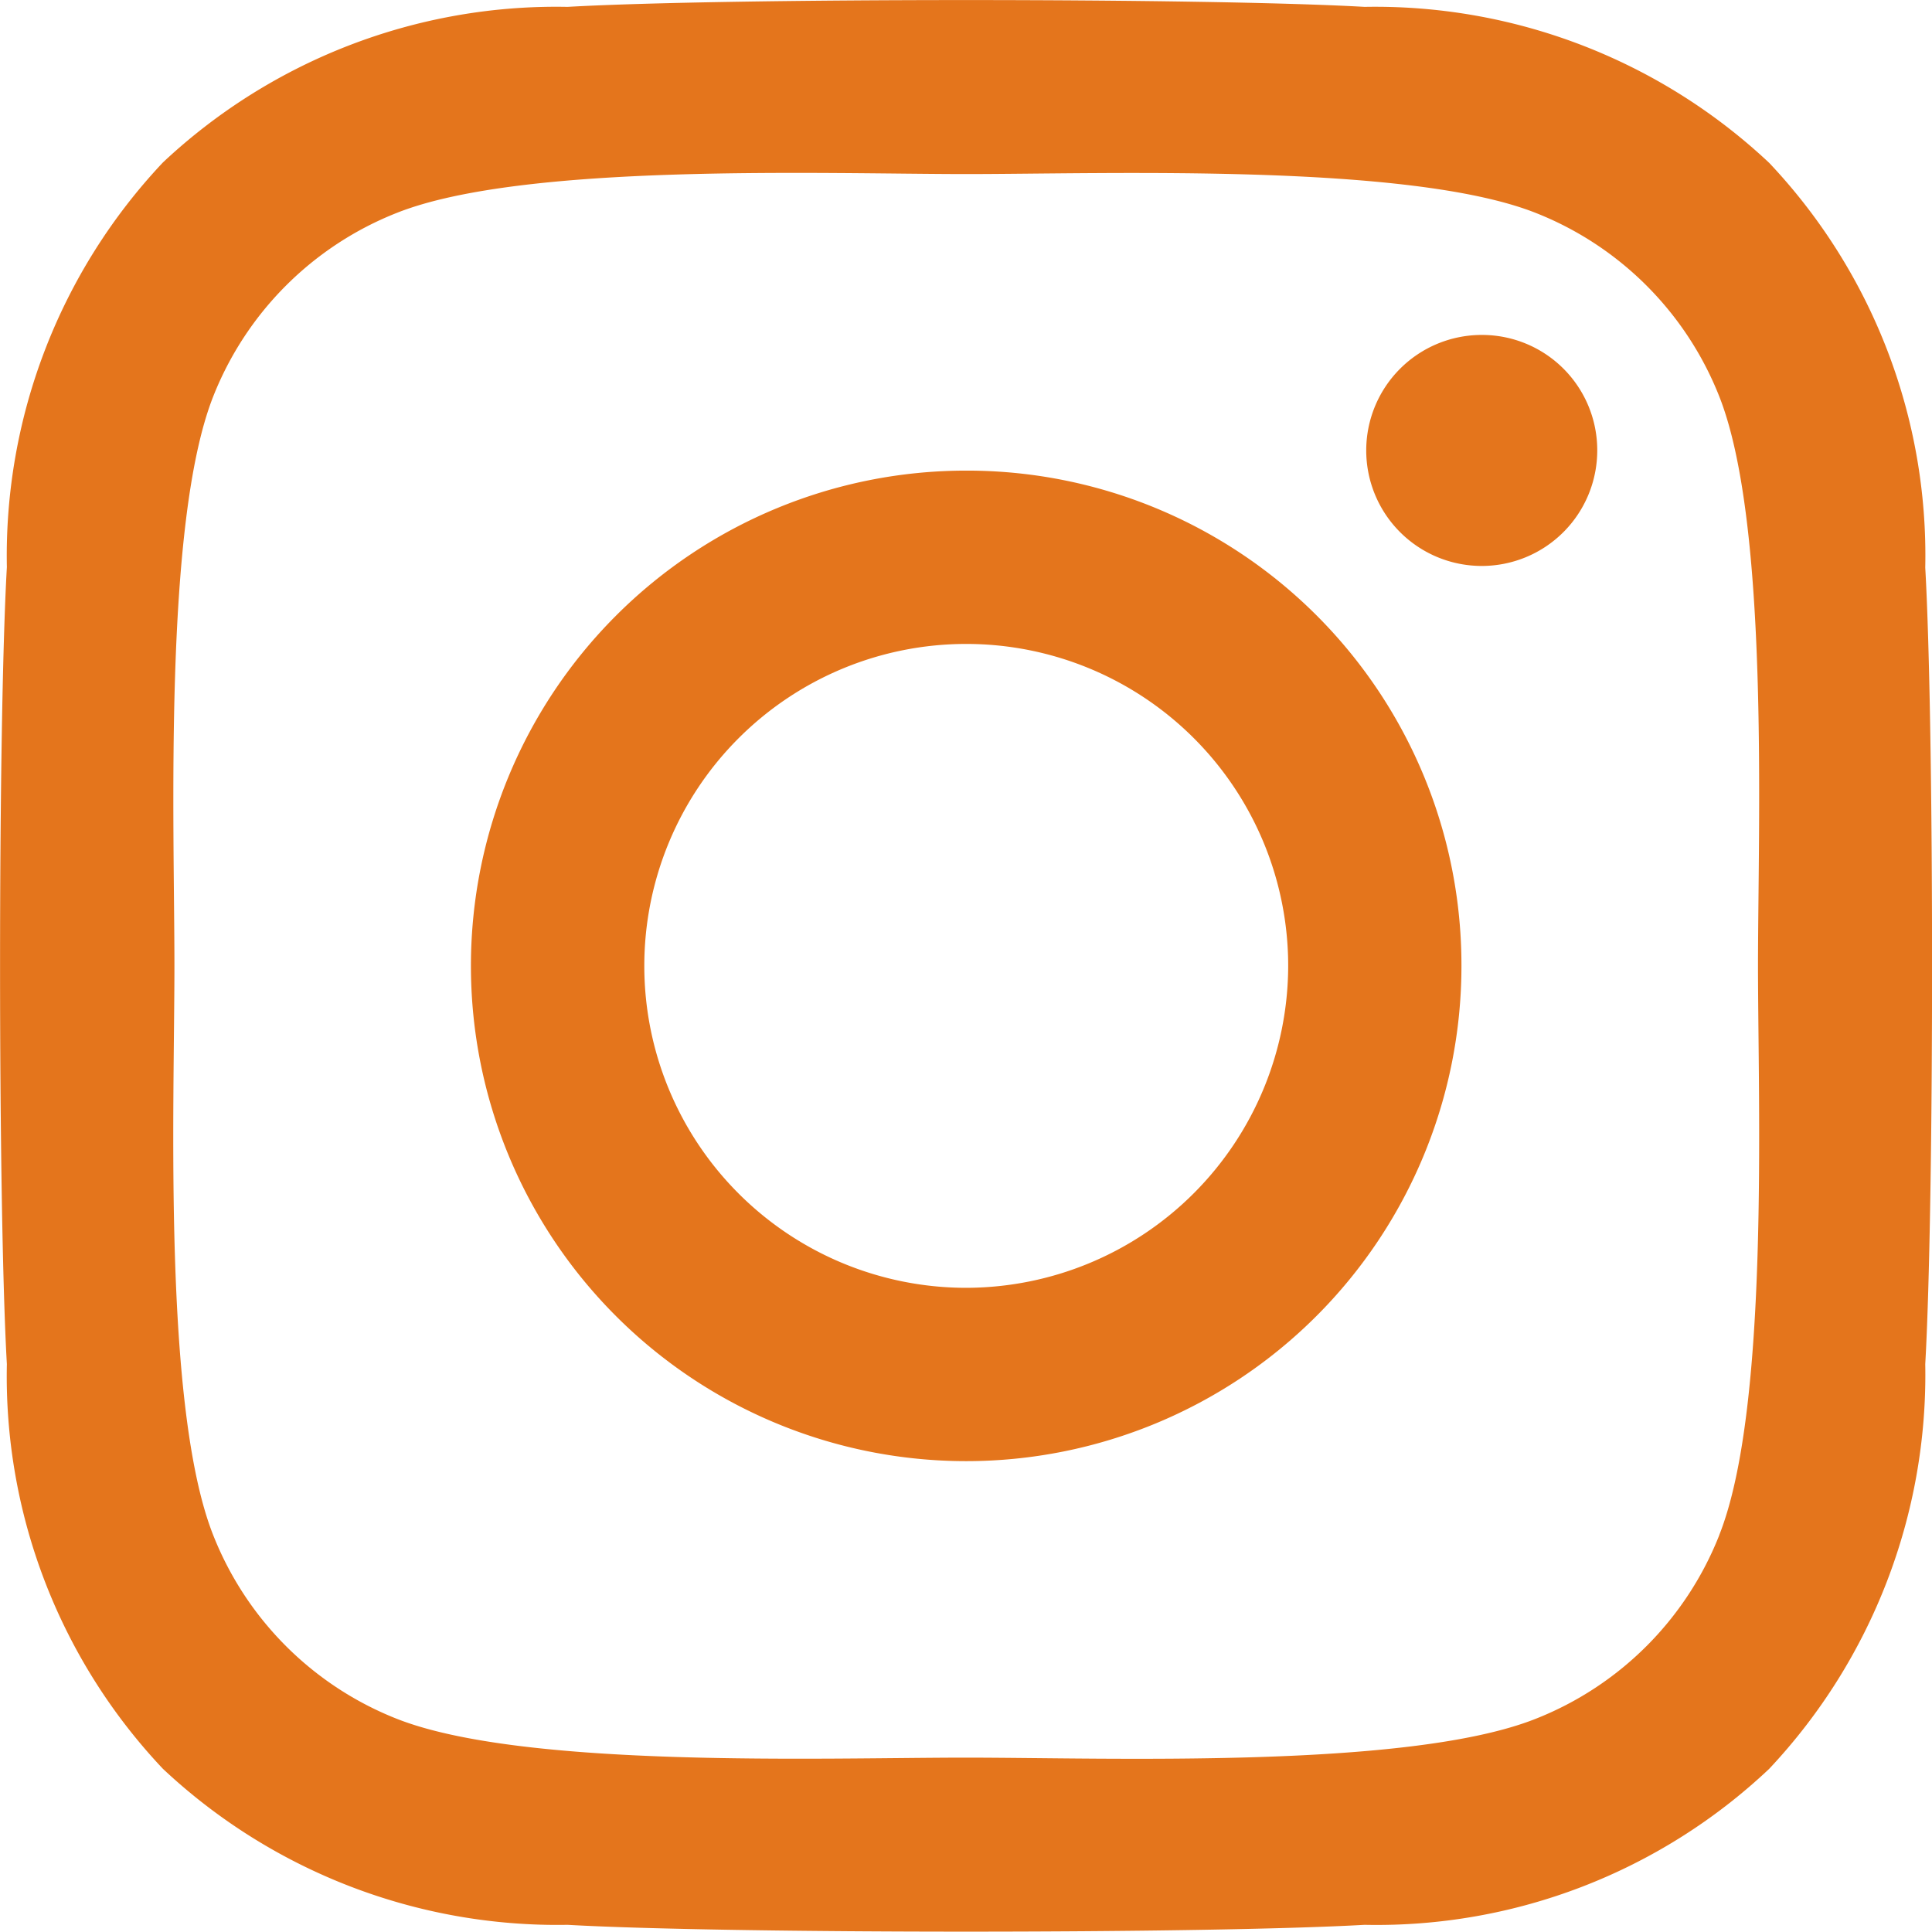 <svg xmlns="http://www.w3.org/2000/svg" width="31.512" height="31.506" viewBox="0 0 31.512 31.506"><path data-name="Icon awesome-instagram" d="M15.759 7.676a8.078 8.078 0 1 0 8.078 8.078 8.065 8.065 0 0 0-8.078-8.078zm0 13.329a5.251 5.251 0 1 1 5.252-5.251 5.261 5.261 0 0 1-5.252 5.251zm10.293-13.66a1.884 1.884 0 1 1-1.884-1.882 1.88 1.88 0 0 1 1.884 1.882zm5.35 1.912a9.324 9.324 0 0 0-2.545-6.6 9.385 9.385 0 0 0-6.6-2.545c-2.6-.148-10.4-.148-13 0a9.372 9.372 0 0 0-6.6 2.538 9.354 9.354 0 0 0-2.545 6.6c-.148 2.6-.148 10.4 0 13a9.324 9.324 0 0 0 2.545 6.6 9.4 9.4 0 0 0 6.6 2.545c2.6.148 10.4.148 13 0a9.324 9.324 0 0 0 6.6-2.545 9.385 9.385 0 0 0 2.545-6.6c.148-2.6.148-10.391 0-12.992zm-3.36 15.783a5.317 5.317 0 0 1-2.995 2.995c-2.074.823-6.995.633-9.287.633s-7.22.183-9.287-.633a5.317 5.317 0 0 1-2.995-2.995c-.823-2.077-.633-6.995-.633-9.287s-.183-7.22.633-9.287a5.317 5.317 0 0 1 2.995-2.994c2.074-.823 6.995-.633 9.287-.633s7.22-.183 9.287.633a5.317 5.317 0 0 1 2.994 2.991c.823 2.074.633 6.995.633 9.287s.19 7.223-.633 9.29z" fill="#e4751c"/></svg>